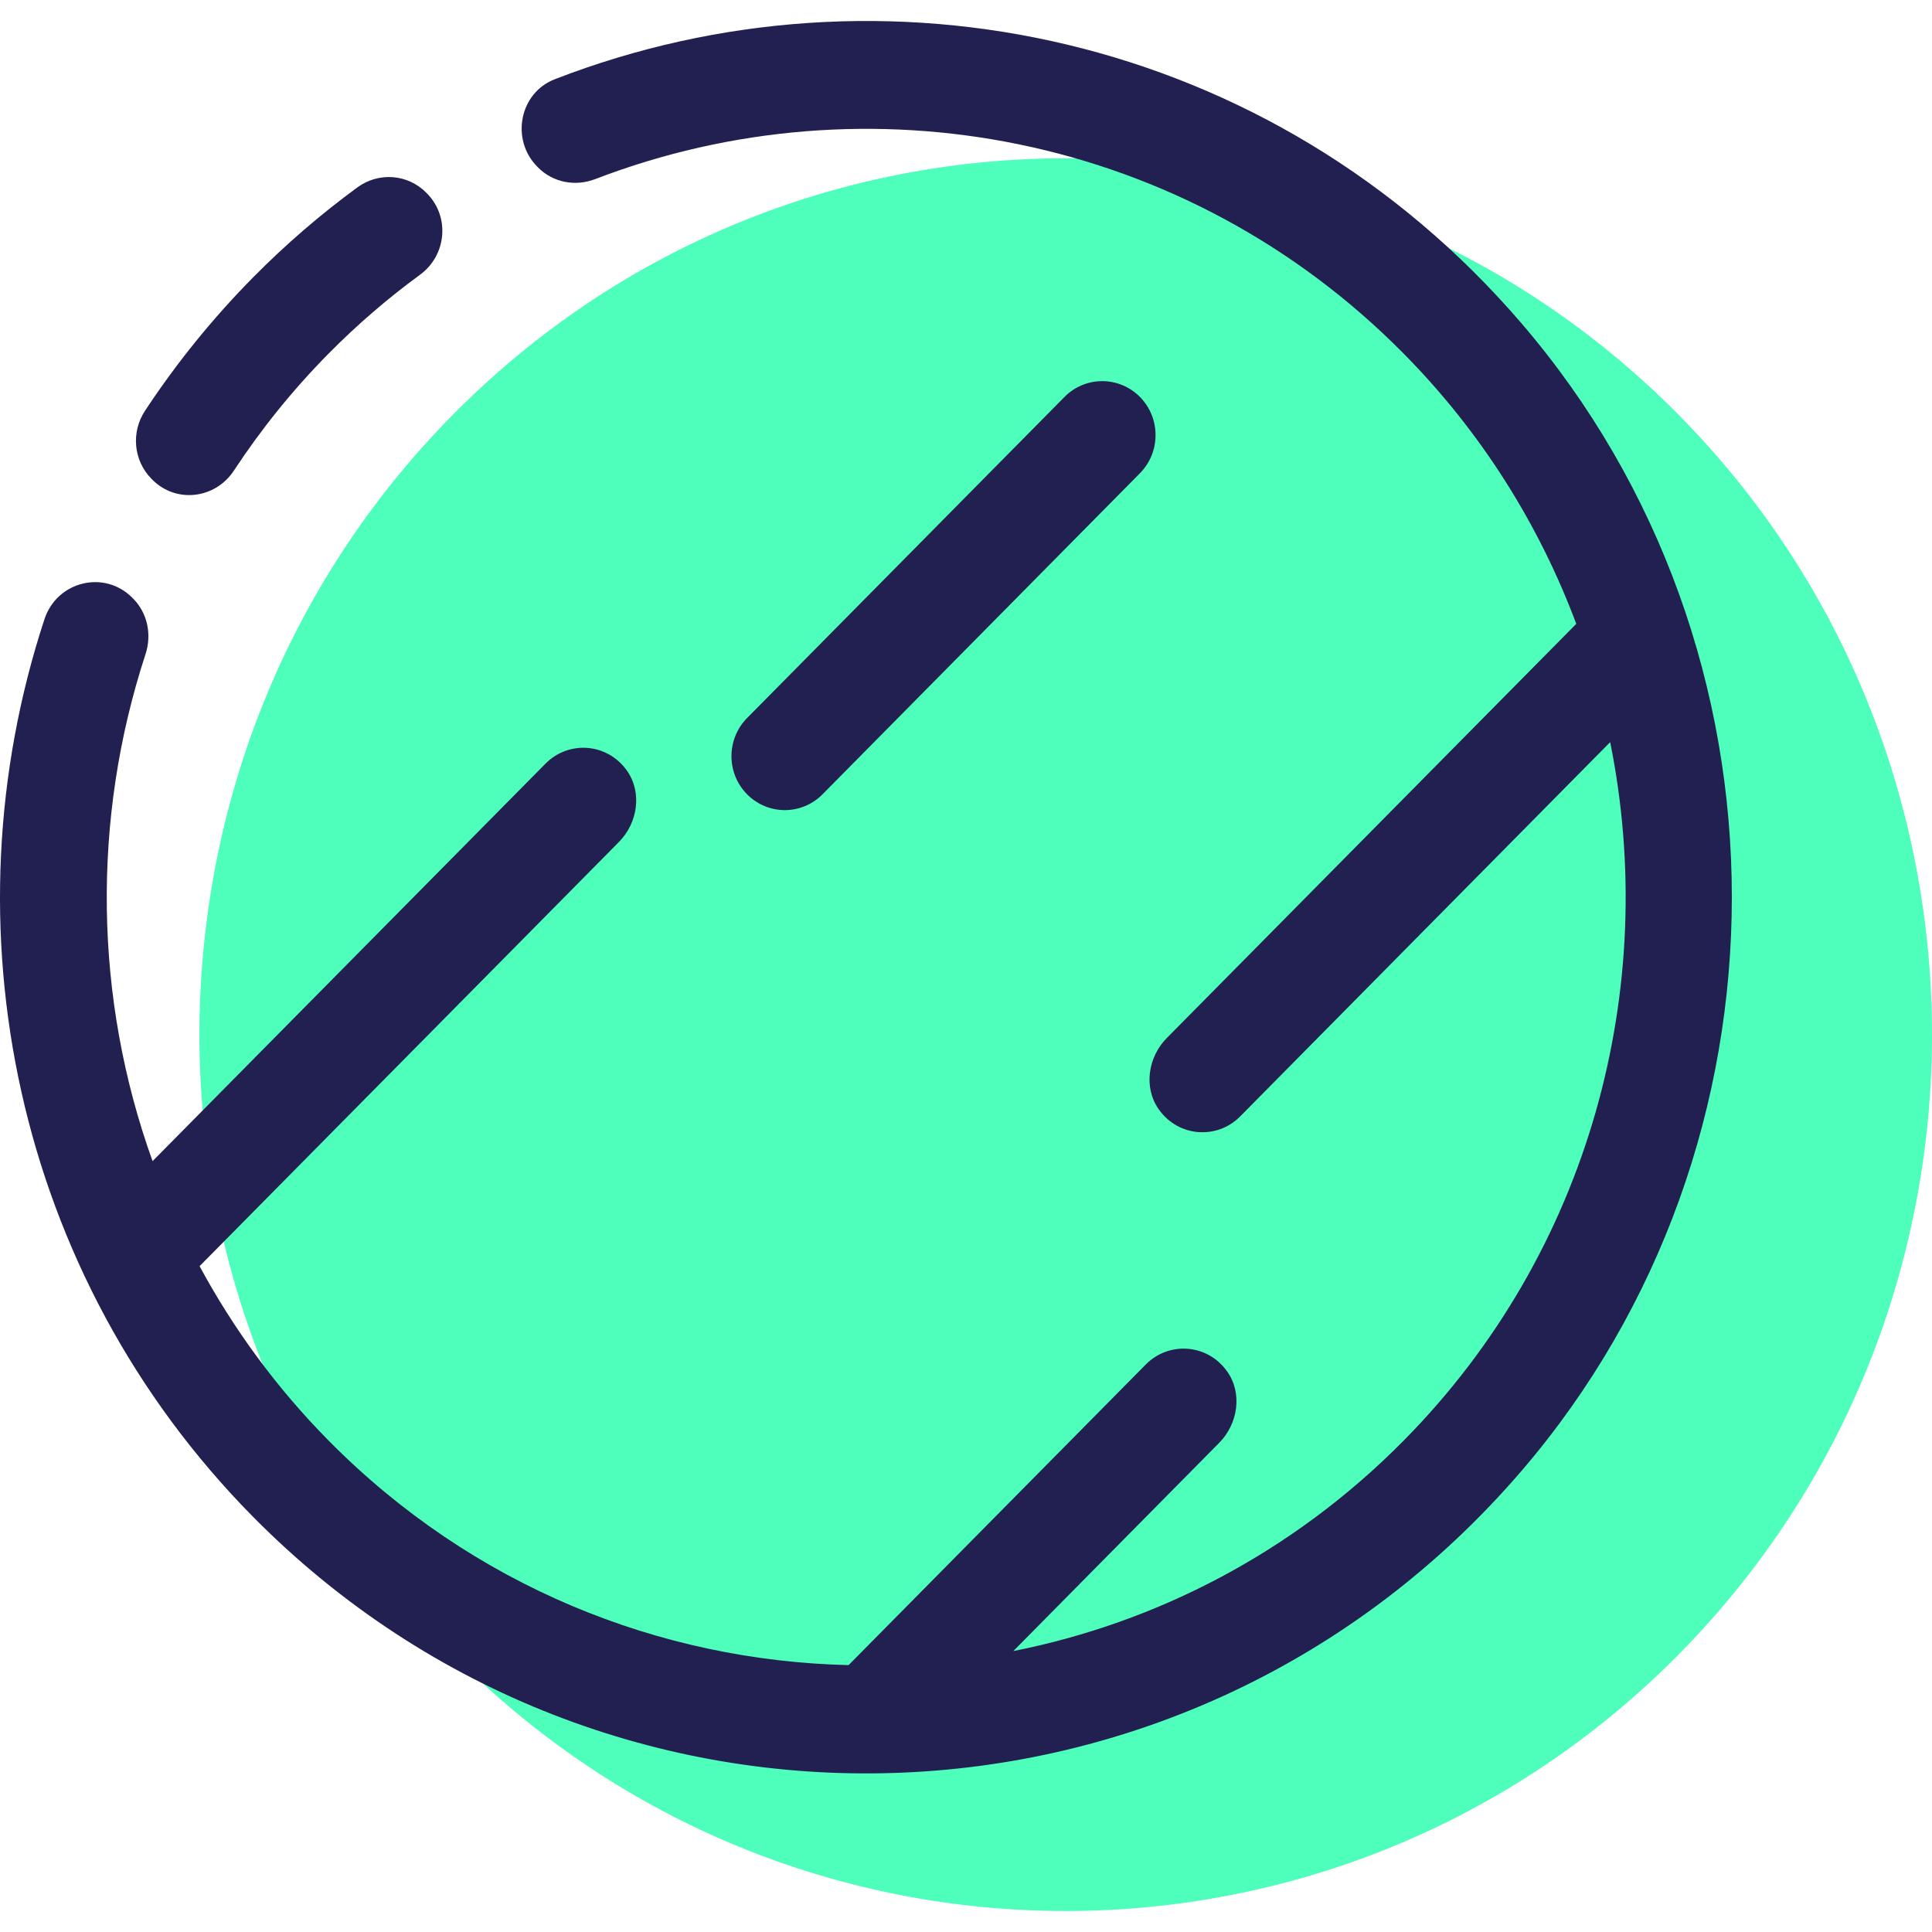<?xml version="1.0" encoding="iso-8859-1"?>
<!-- Generator: Adobe Illustrator 19.0.0, SVG Export Plug-In . SVG Version: 6.00 Build 0)  -->
<svg version="1.1" id="Layer_1" xmlns="http://www.w3.org/2000/svg" xmlns:xlink="http://www.w3.org/1999/xlink" x="0px" y="0px"
	 viewBox="0 0 255.925 255.925" style="enable-background:new 0 0 255.925 255.925;" xml:space="preserve">
<g>
	<g>
		<g>
			<path style="fill:#4EFFBB;" d="M222.36,54.947c-44.79-45.308-117.624-45.308-162.378,0c-44.754,45.271-44.754,118.945,0,164.217
				c44.754,45.308,117.588,45.308,162.378,0C267.114,173.892,267.114,100.218,222.36,54.947z"/>
		</g>
		<g>
			<g>
				<path style="fill:#222051;" d="M201.491,42.765C168.484,4.379,116.904-6.353,73.474,10.502c-4.673,1.814-5.85,7.989-2.309,11.57
					l0.106,0.108c1.986,2.008,4.943,2.556,7.567,1.547c35.941-13.82,78.183-6.137,107.086,23.1
					c10.382,10.501,17.987,22.75,22.878,35.813l-54.251,54.874c-2.49,2.518-3.096,6.571-1.038,9.461
					c2.62,3.68,7.728,3.986,10.763,0.918l49.019-49.586c6.546,32.414-2.565,67.448-27.37,92.54
					c-14.655,14.822-32.737,24.105-51.692,27.863l27.279-27.593c2.49-2.518,3.096-6.571,1.038-9.458
					c-2.62-3.68-7.728-3.986-10.763-0.918l-39.377,39.83c-25-0.579-49.828-10.468-68.864-29.724
					c-6.938-7.019-12.624-14.824-17.108-23.123l55.559-56.201c2.49-2.518,3.096-6.571,1.038-9.458
					c-2.62-3.68-7.728-3.986-10.763-0.918L20.21,153.81c-7.778-21.615-8.07-45.369-0.932-67.159c0.848-2.587,0.267-5.43-1.638-7.355
					c-0.036-0.036-0.072-0.072-0.108-0.108c-3.705-3.747-9.987-2.195-11.642,2.835c-13.294,40.423-4.087,86.815,27.662,118.934
					c46.687,47.227,123.914,45.196,167.978-6.089C238.72,151.579,238.7,86.037,201.491,42.765z"/>
			</g>
			<g>
				<path style="fill:#222051;" d="M43.542,46.824c3.814-3.858,7.861-7.33,12.098-10.432c3.513-2.573,3.989-7.664,0.921-10.768
					l-0.097-0.1c-2.451-2.479-6.312-2.762-9.119-0.704c-4.829,3.538-9.444,7.5-13.792,11.898
					c-5.447,5.511-10.226,11.447-14.346,17.698c-1.867,2.829-1.527,6.596,0.851,9.002c0.033,0.036,0.07,0.07,0.103,0.106
					c3.157,3.196,8.354,2.573,10.827-1.191C34.59,56.853,38.771,51.651,43.542,46.824z"/>
			</g>
			<g>
				<path style="fill:#222051;" d="M151.003,52.58c-2.76-2.79-7.233-2.79-9.992,0L98.964,95.114c-2.76,2.79-2.76,7.316,0,10.106
					s7.233,2.79,9.992,0l42.047-42.531C153.763,59.896,153.763,55.37,151.003,52.58z"/>
			</g>
		</g>
	</g>
</g>
<g>
</g>
<g>
</g>
<g>
</g>
<g>
</g>
<g>
</g>
<g>
</g>
<g>
</g>
<g>
</g>
<g>
</g>
<g>
</g>
<g>
</g>
<g>
</g>
<g>
</g>
<g>
</g>
<g>
</g>
</svg>
